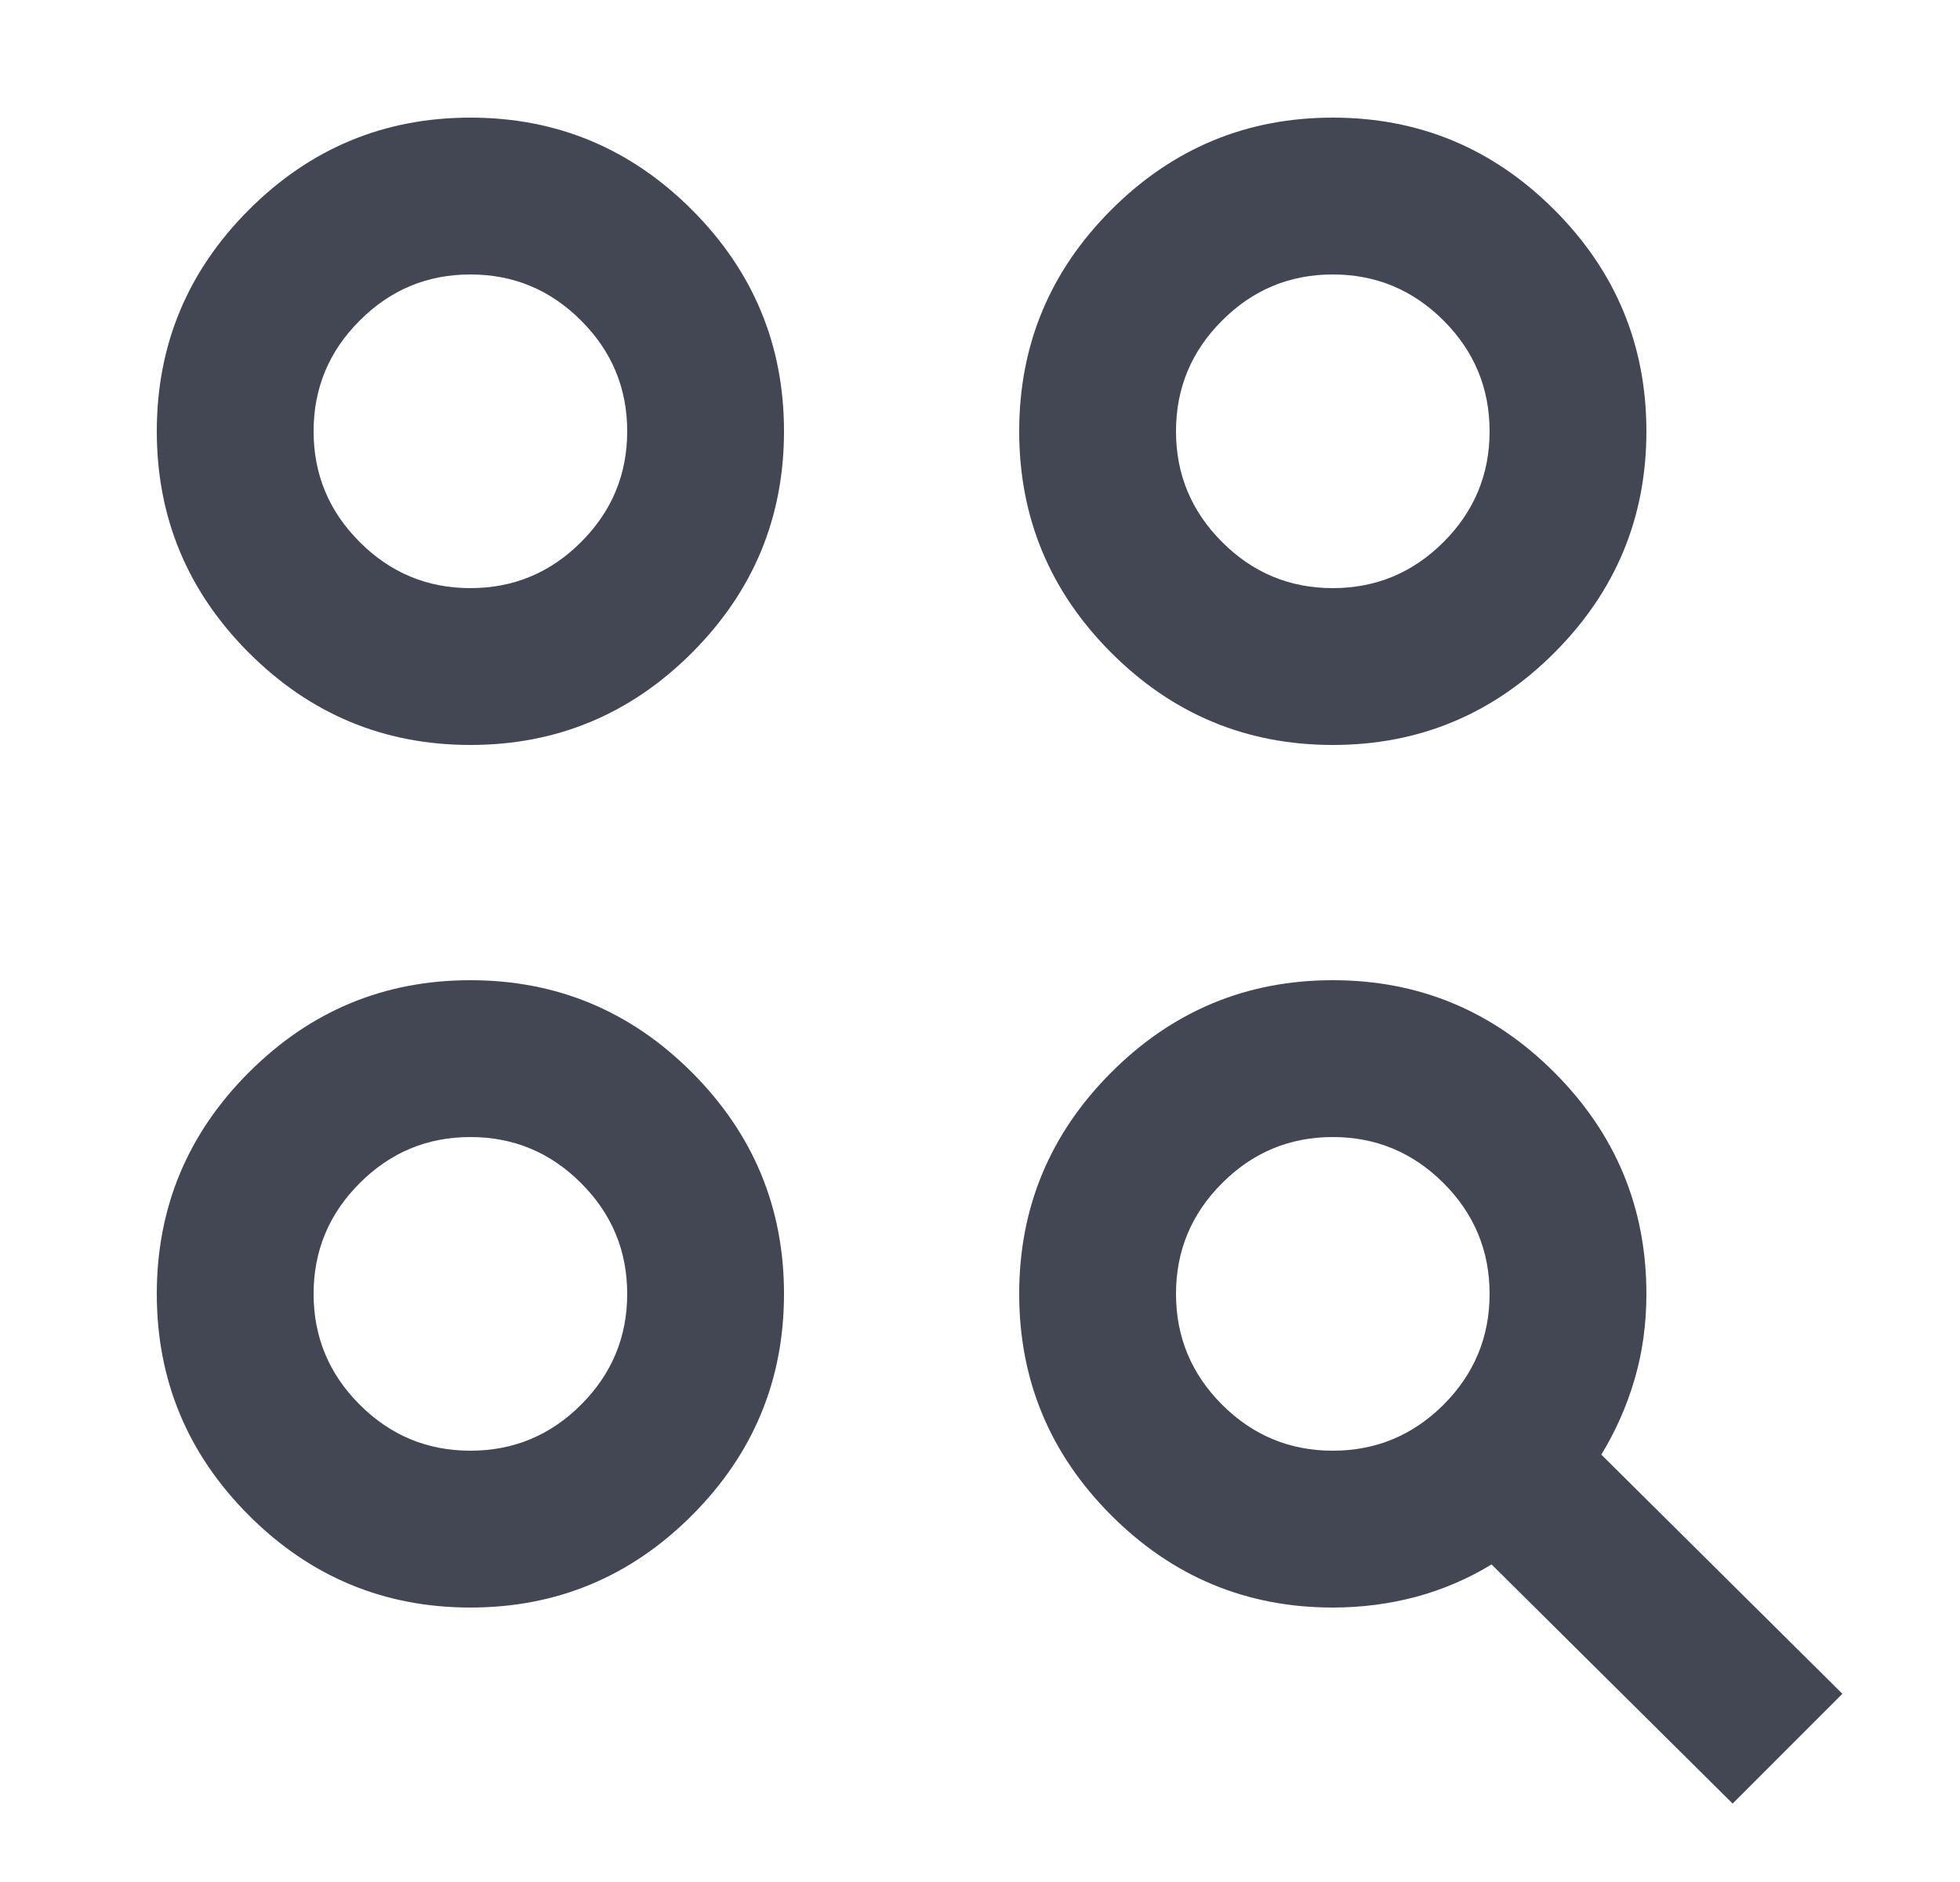 <svg width="25" height="24" viewBox="0 0 25 24" fill="none" xmlns="http://www.w3.org/2000/svg">
<mask id="mask0_661_4331" style="mask-type:alpha" maskUnits="userSpaceOnUse" x="0" y="0" width="25" height="24">
<rect x="0.5" width="24" height="24" fill="#D9D9D9"/>
</mask>
<g mask="url(#mask0_661_4331)">
<path d="M22.1 23L19.025 19.95C18.725 20.133 18.404 20.271 18.062 20.363C17.721 20.454 17.367 20.5 17 20.5C15.9 20.5 14.958 20.108 14.175 19.325C13.392 18.542 13 17.6 13 16.5C13 15.4 13.392 14.458 14.175 13.675C14.958 12.892 15.9 12.5 17 12.5C18.1 12.5 19.042 12.892 19.825 13.675C20.608 14.458 21 15.4 21 16.5C21 16.883 20.95 17.246 20.85 17.587C20.75 17.929 20.608 18.25 20.425 18.55L23.5 21.6L22.1 23ZM6 20.5C4.9 20.5 3.958 20.108 3.175 19.325C2.392 18.542 2 17.6 2 16.5C2 15.4 2.392 14.458 3.175 13.675C3.958 12.892 4.9 12.5 6 12.5C7.1 12.5 8.042 12.892 8.825 13.675C9.608 14.458 10 15.4 10 16.5C10 17.6 9.608 18.542 8.825 19.325C8.042 20.108 7.1 20.5 6 20.5ZM6 18.5C6.55 18.5 7.021 18.304 7.412 17.913C7.804 17.521 8 17.05 8 16.5C8 15.95 7.804 15.479 7.412 15.088C7.021 14.696 6.55 14.5 6 14.5C5.45 14.5 4.979 14.696 4.588 15.088C4.196 15.479 4 15.95 4 16.5C4 17.05 4.196 17.521 4.588 17.913C4.979 18.304 5.45 18.5 6 18.5ZM17 18.5C17.55 18.5 18.021 18.304 18.413 17.913C18.804 17.521 19 17.05 19 16.5C19 15.95 18.804 15.479 18.413 15.088C18.021 14.696 17.55 14.5 17 14.5C16.45 14.5 15.979 14.696 15.588 15.088C15.196 15.479 15 15.95 15 16.5C15 17.05 15.196 17.521 15.588 17.913C15.979 18.304 16.45 18.5 17 18.5ZM6 9.5C4.9 9.5 3.958 9.108 3.175 8.325C2.392 7.542 2 6.6 2 5.5C2 4.4 2.392 3.458 3.175 2.675C3.958 1.892 4.9 1.5 6 1.5C7.1 1.5 8.042 1.892 8.825 2.675C9.608 3.458 10 4.4 10 5.5C10 6.6 9.608 7.542 8.825 8.325C8.042 9.108 7.1 9.5 6 9.5ZM17 9.5C15.9 9.5 14.958 9.108 14.175 8.325C13.392 7.542 13 6.6 13 5.5C13 4.4 13.392 3.458 14.175 2.675C14.958 1.892 15.9 1.5 17 1.5C18.1 1.5 19.042 1.892 19.825 2.675C20.608 3.458 21 4.4 21 5.5C21 6.6 20.608 7.542 19.825 8.325C19.042 9.108 18.1 9.5 17 9.5ZM6 7.5C6.55 7.5 7.021 7.304 7.412 6.912C7.804 6.521 8 6.05 8 5.5C8 4.95 7.804 4.479 7.412 4.088C7.021 3.696 6.55 3.5 6 3.5C5.45 3.5 4.979 3.696 4.588 4.088C4.196 4.479 4 4.95 4 5.5C4 6.05 4.196 6.521 4.588 6.912C4.979 7.304 5.45 7.5 6 7.5ZM17 7.5C17.55 7.5 18.021 7.304 18.413 6.912C18.804 6.521 19 6.05 19 5.5C19 4.95 18.804 4.479 18.413 4.088C18.021 3.696 17.55 3.5 17 3.5C16.45 3.5 15.979 3.696 15.588 4.088C15.196 4.479 15 4.95 15 5.5C15 6.05 15.196 6.521 15.588 6.912C15.979 7.304 16.45 7.5 17 7.5Z" fill="#434653"/>
</g>
</svg>
